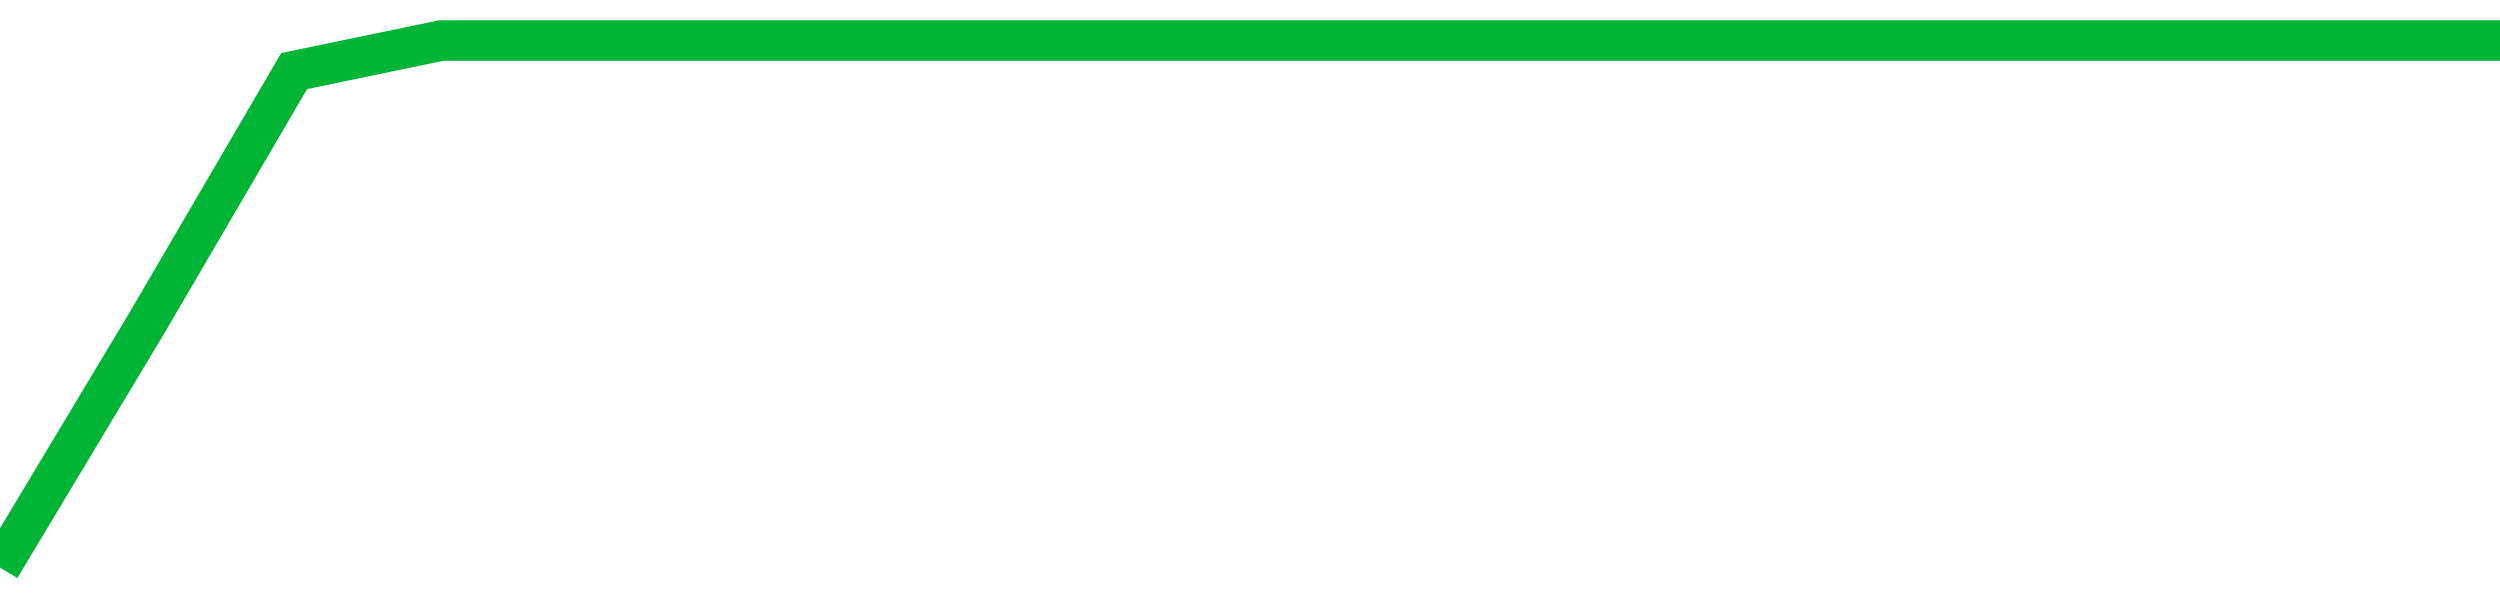 <!-- Generated with https://github.com/jxxe/sparkline/ --><svg viewBox="0 0 185 45" class="sparkline" xmlns="http://www.w3.org/2000/svg"><path class="sparkline--fill" d="M 0 42 L 0 42 L 10.882 23.88 L 21.765 5.26 L 32.647 3 L 43.529 3 L 54.412 3 L 65.294 3 L 76.176 3 L 87.059 3 L 97.941 3 L 108.824 3 L 119.706 3 L 130.588 3 L 141.471 3 L 152.353 3 L 163.235 3 L 174.118 3 L 185 3 V 45 L 0 45 Z" stroke="none" fill="none" ></path><path class="sparkline--line" d="M 0 42 L 0 42 L 10.882 23.88 L 21.765 5.26 L 32.647 3 L 43.529 3 L 54.412 3 L 65.294 3 L 76.176 3 L 87.059 3 L 97.941 3 L 108.824 3 L 119.706 3 L 130.588 3 L 141.471 3 L 152.353 3 L 163.235 3 L 174.118 3 L 185 3" fill="none" stroke-width="3" stroke="#00B436" ></path></svg>